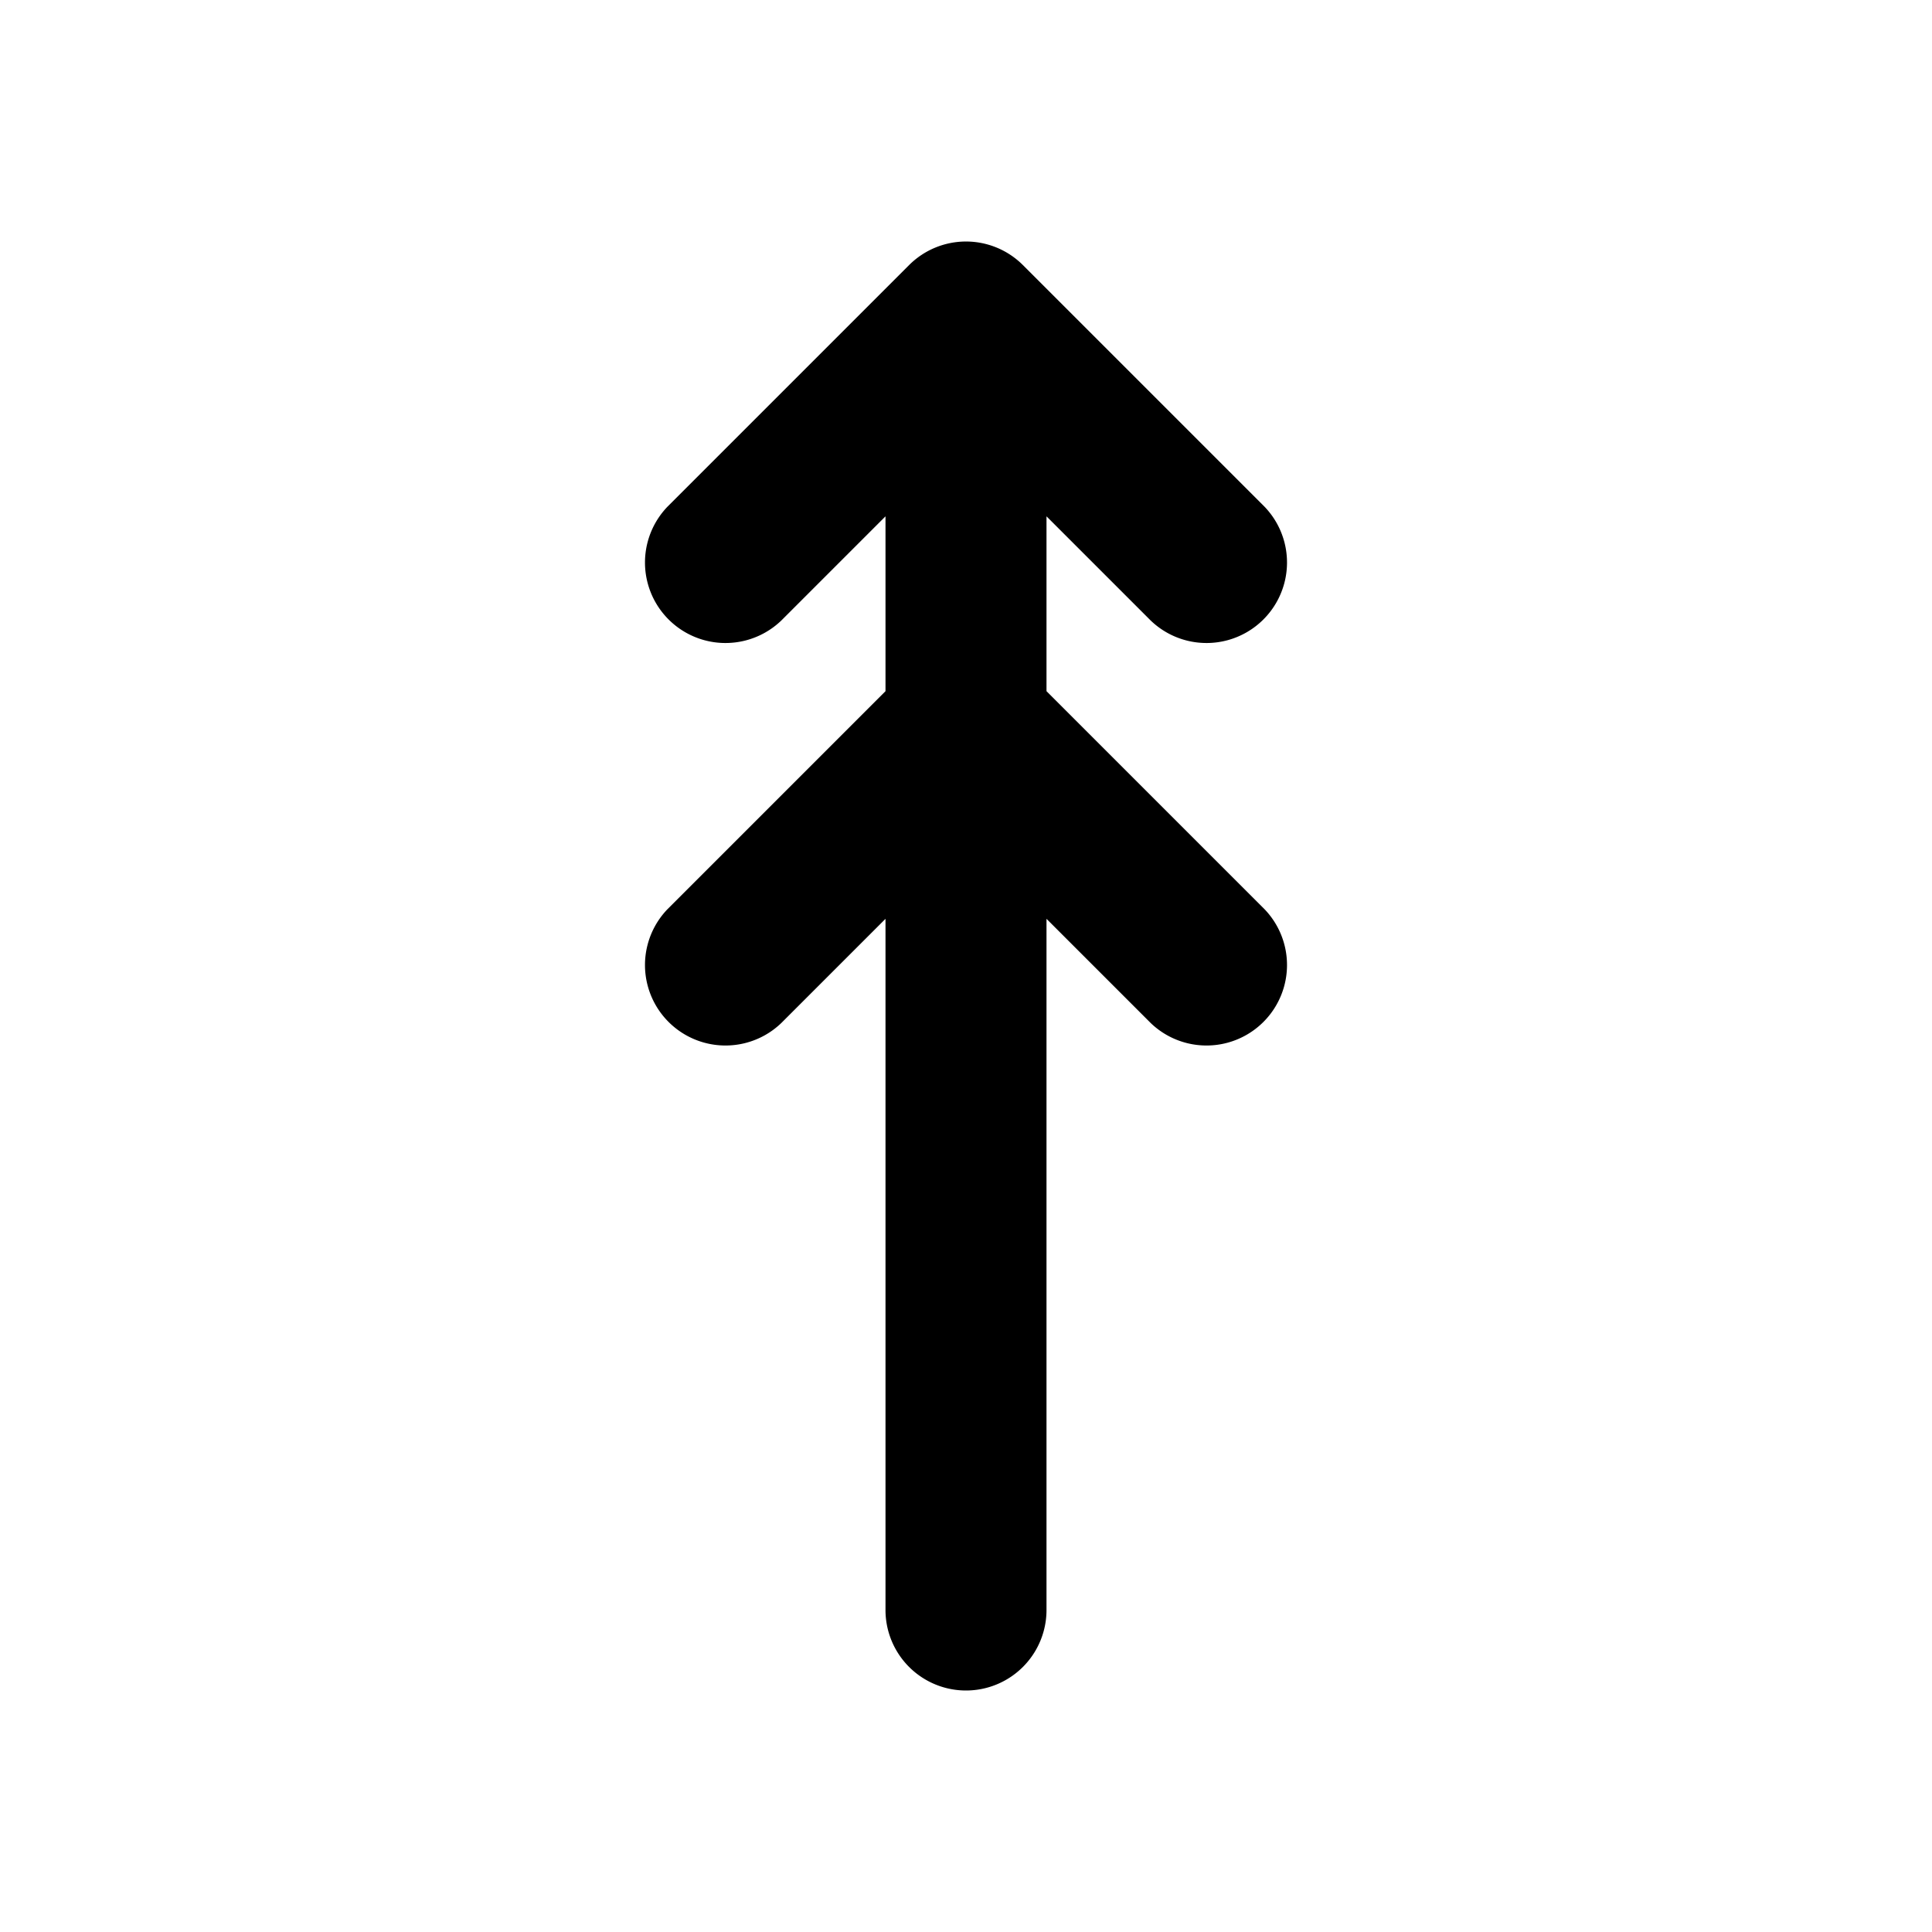 <svg xmlns="http://www.w3.org/2000/svg" width="24" height="24" fill="none"><path fill="#000" fill-rule="evenodd" d="M11.293 3.293a1 1 0 0 1 1.414 0l3 3a1 1 0 0 1-1.414 1.414L13 6.414v2.172l2.707 2.707a1 1 0 0 1-1.414 1.414L13 11.414V20a1 1 0 1 1-2 0v-8.586l-1.293 1.293a1 1 0 0 1-1.414-1.414L11 8.586V6.414L9.707 7.707a1 1 0 0 1-1.414-1.414z" clip-rule="evenodd"/></svg>